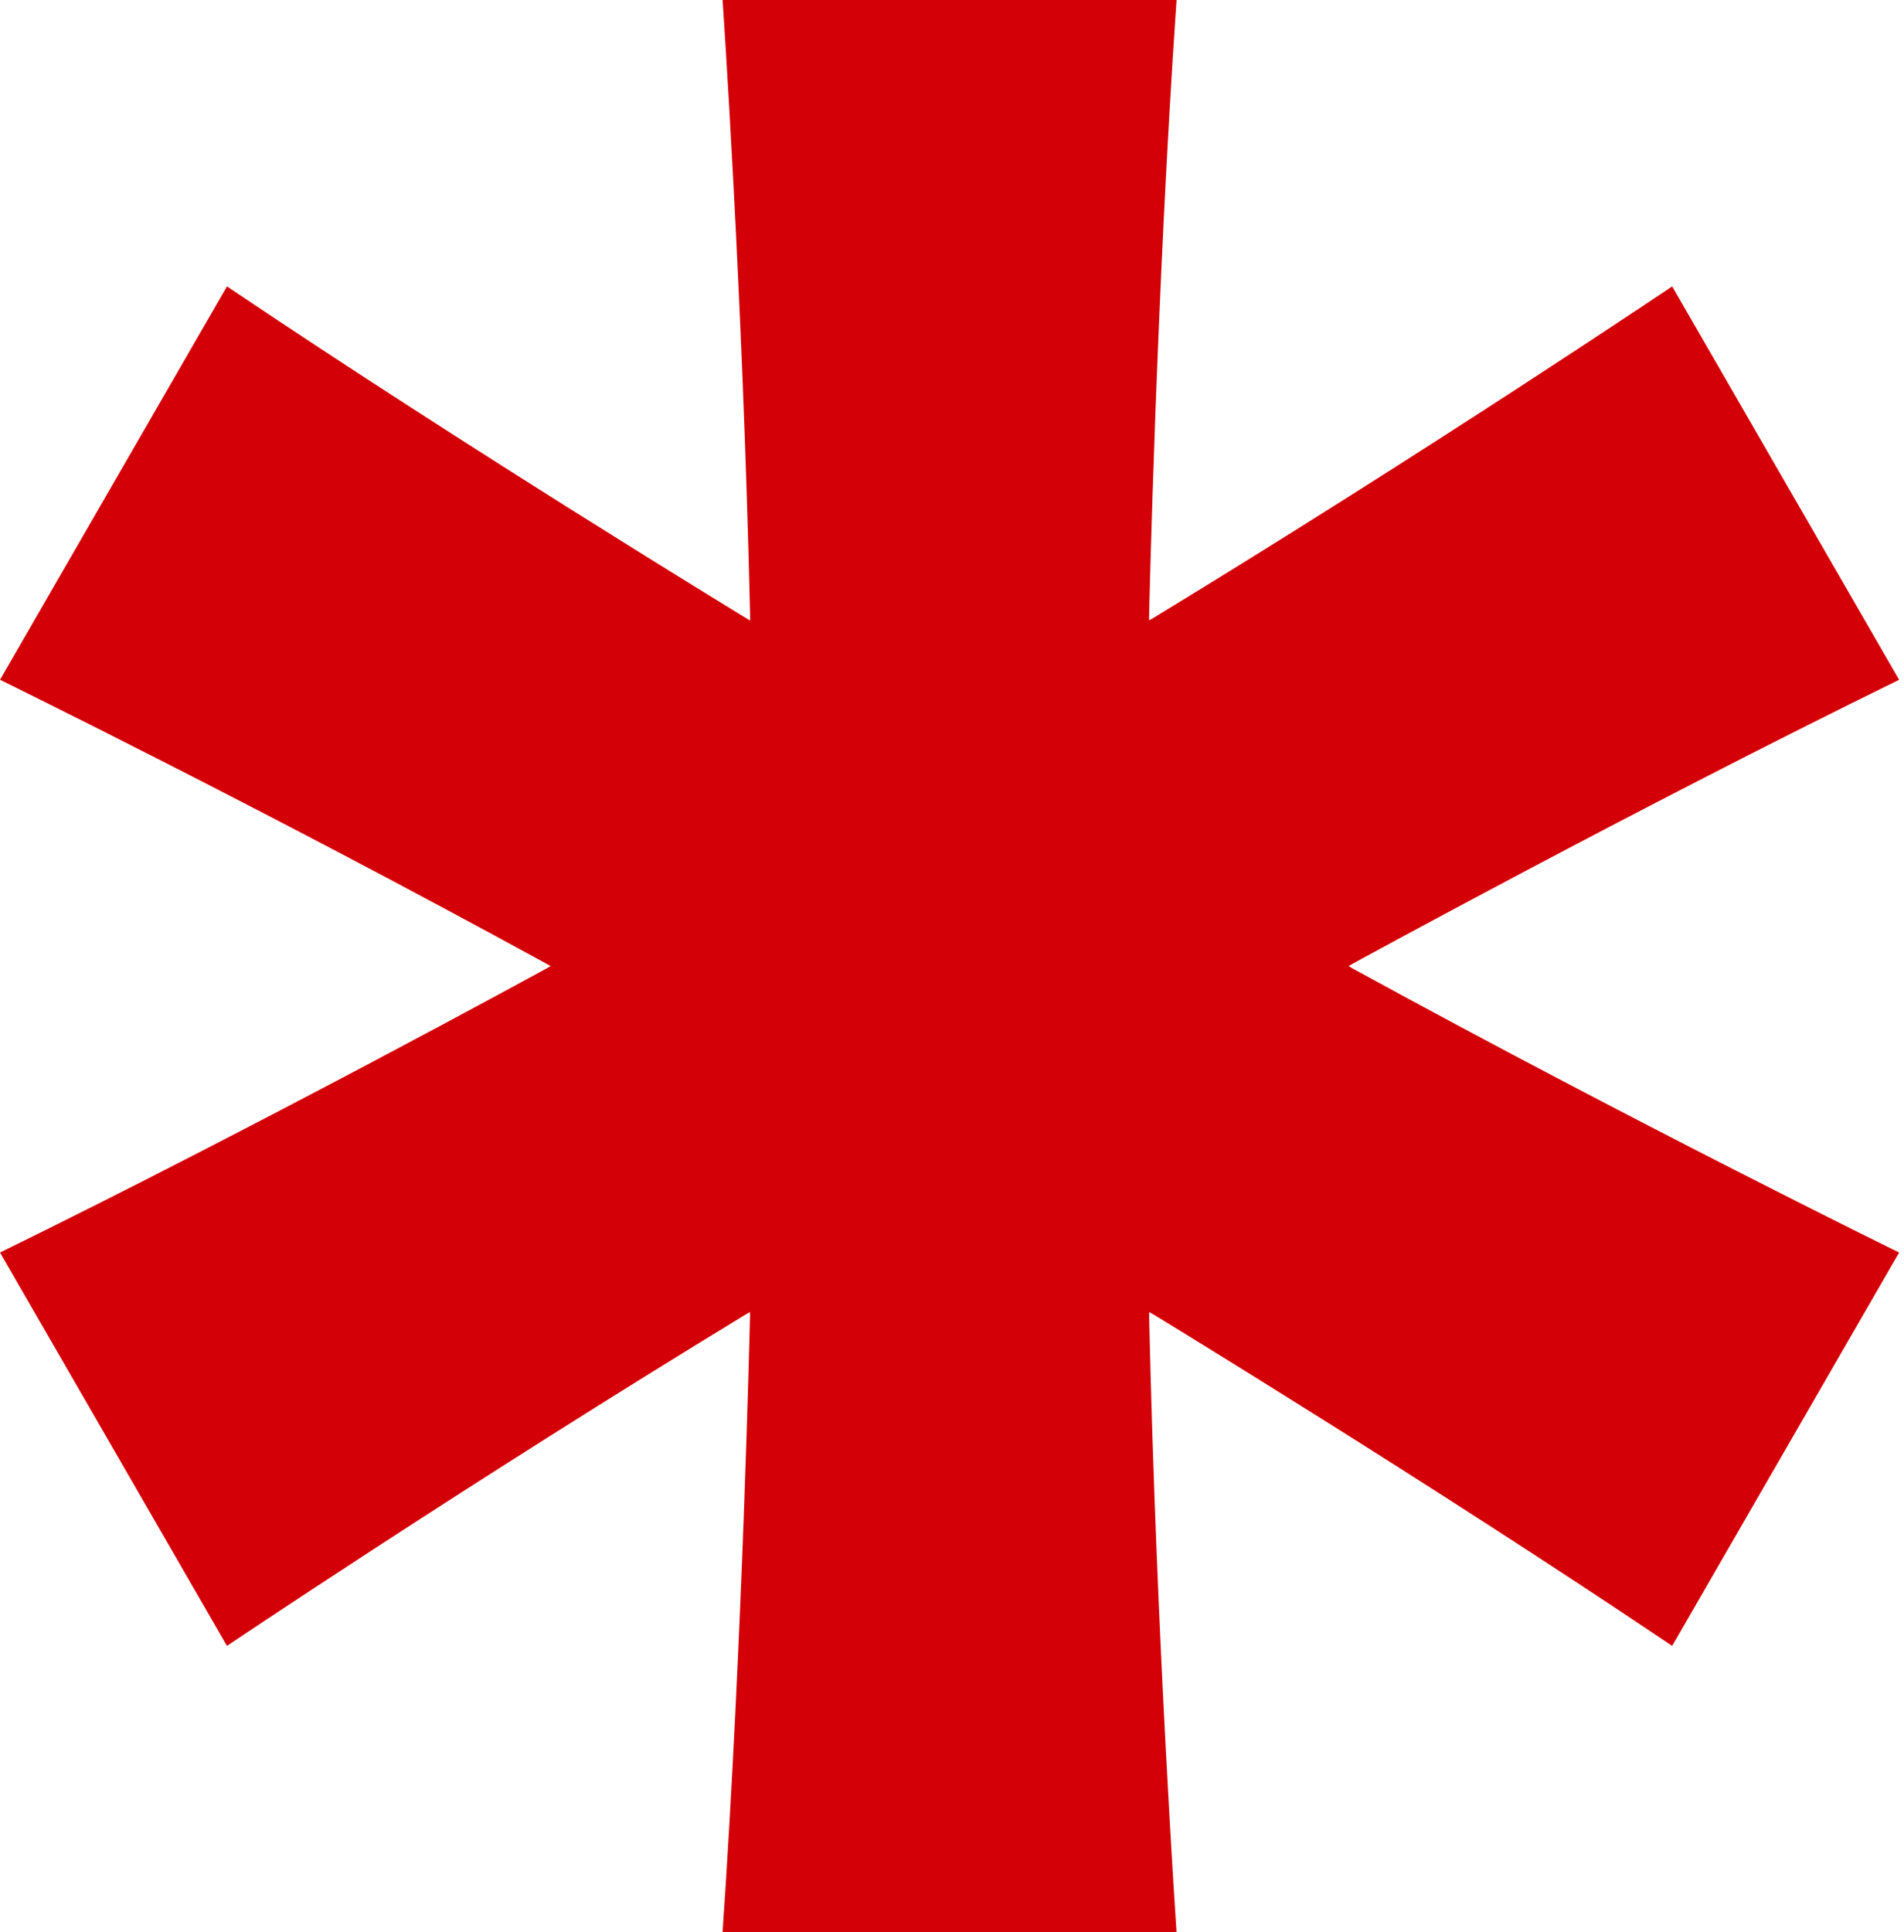 <?xml version="1.0" encoding="UTF-8"?>
<svg width="207px" height="210px" viewBox="0 0 207 210" version="1.1" xmlns="http://www.w3.org/2000/svg" xmlns:xlink="http://www.w3.org/1999/xlink">
    <!-- Generator: Sketch 52.6 (67491) - http://www.bohemiancoding.com/sketch -->
    <title>Fill 1</title>
    <desc>Created with Sketch.</desc>
    <g id="DESIGN" stroke="none" stroke-width="1" fill="none" fill-rule="evenodd">
        <g id="T#04---TEAM-PAGE" transform="translate(-1170, -1688)" fill="#D40007">
            <g id="SUBSCRIPTION-CTA" transform="translate(0, 1632)">
                <g id="Fill-1">
                    <path d="M1317.065,161.266 C1347.872,178.125 1376.472,192.131 1376.472,192.131 L1351.795,234.886 C1325.373,217.099 1295.38,198.848 1295.38,198.848 L1294.933,198.601 L1294.933,199.113 C1295.727,234.223 1297.913,266 1297.913,266 L1248.557,266 C1250.743,234.223 1251.537,199.113 1251.537,199.113 L1251.537,198.601 L1251.099,198.848 C1221.1,217.099 1194.675,234.886 1194.675,234.886 L1170,192.131 C1198.607,178.125 1229.405,161.266 1229.405,161.266 L1229.859,161.001 L1229.42,160.752 C1198.603,143.873 1170,129.885 1170,129.885 L1194.675,87.127 C1221.087,104.912 1251.11,123.179 1251.11,123.179 L1251.549,123.439 L1251.549,122.918 C1250.754,87.779 1248.557,56 1248.557,56 L1297.913,56 C1295.72,87.779 1294.928,122.918 1294.928,122.918 L1294.928,123.423 L1295.364,123.179 C1325.388,104.912 1351.795,87.127 1351.795,87.127 L1376.472,129.885 C1347.872,143.873 1317.045,160.752 1317.045,160.752 L1316.616,161.001 L1317.065,161.266 Z"></path>
                </g>
            </g>
        </g>
    </g>
</svg>